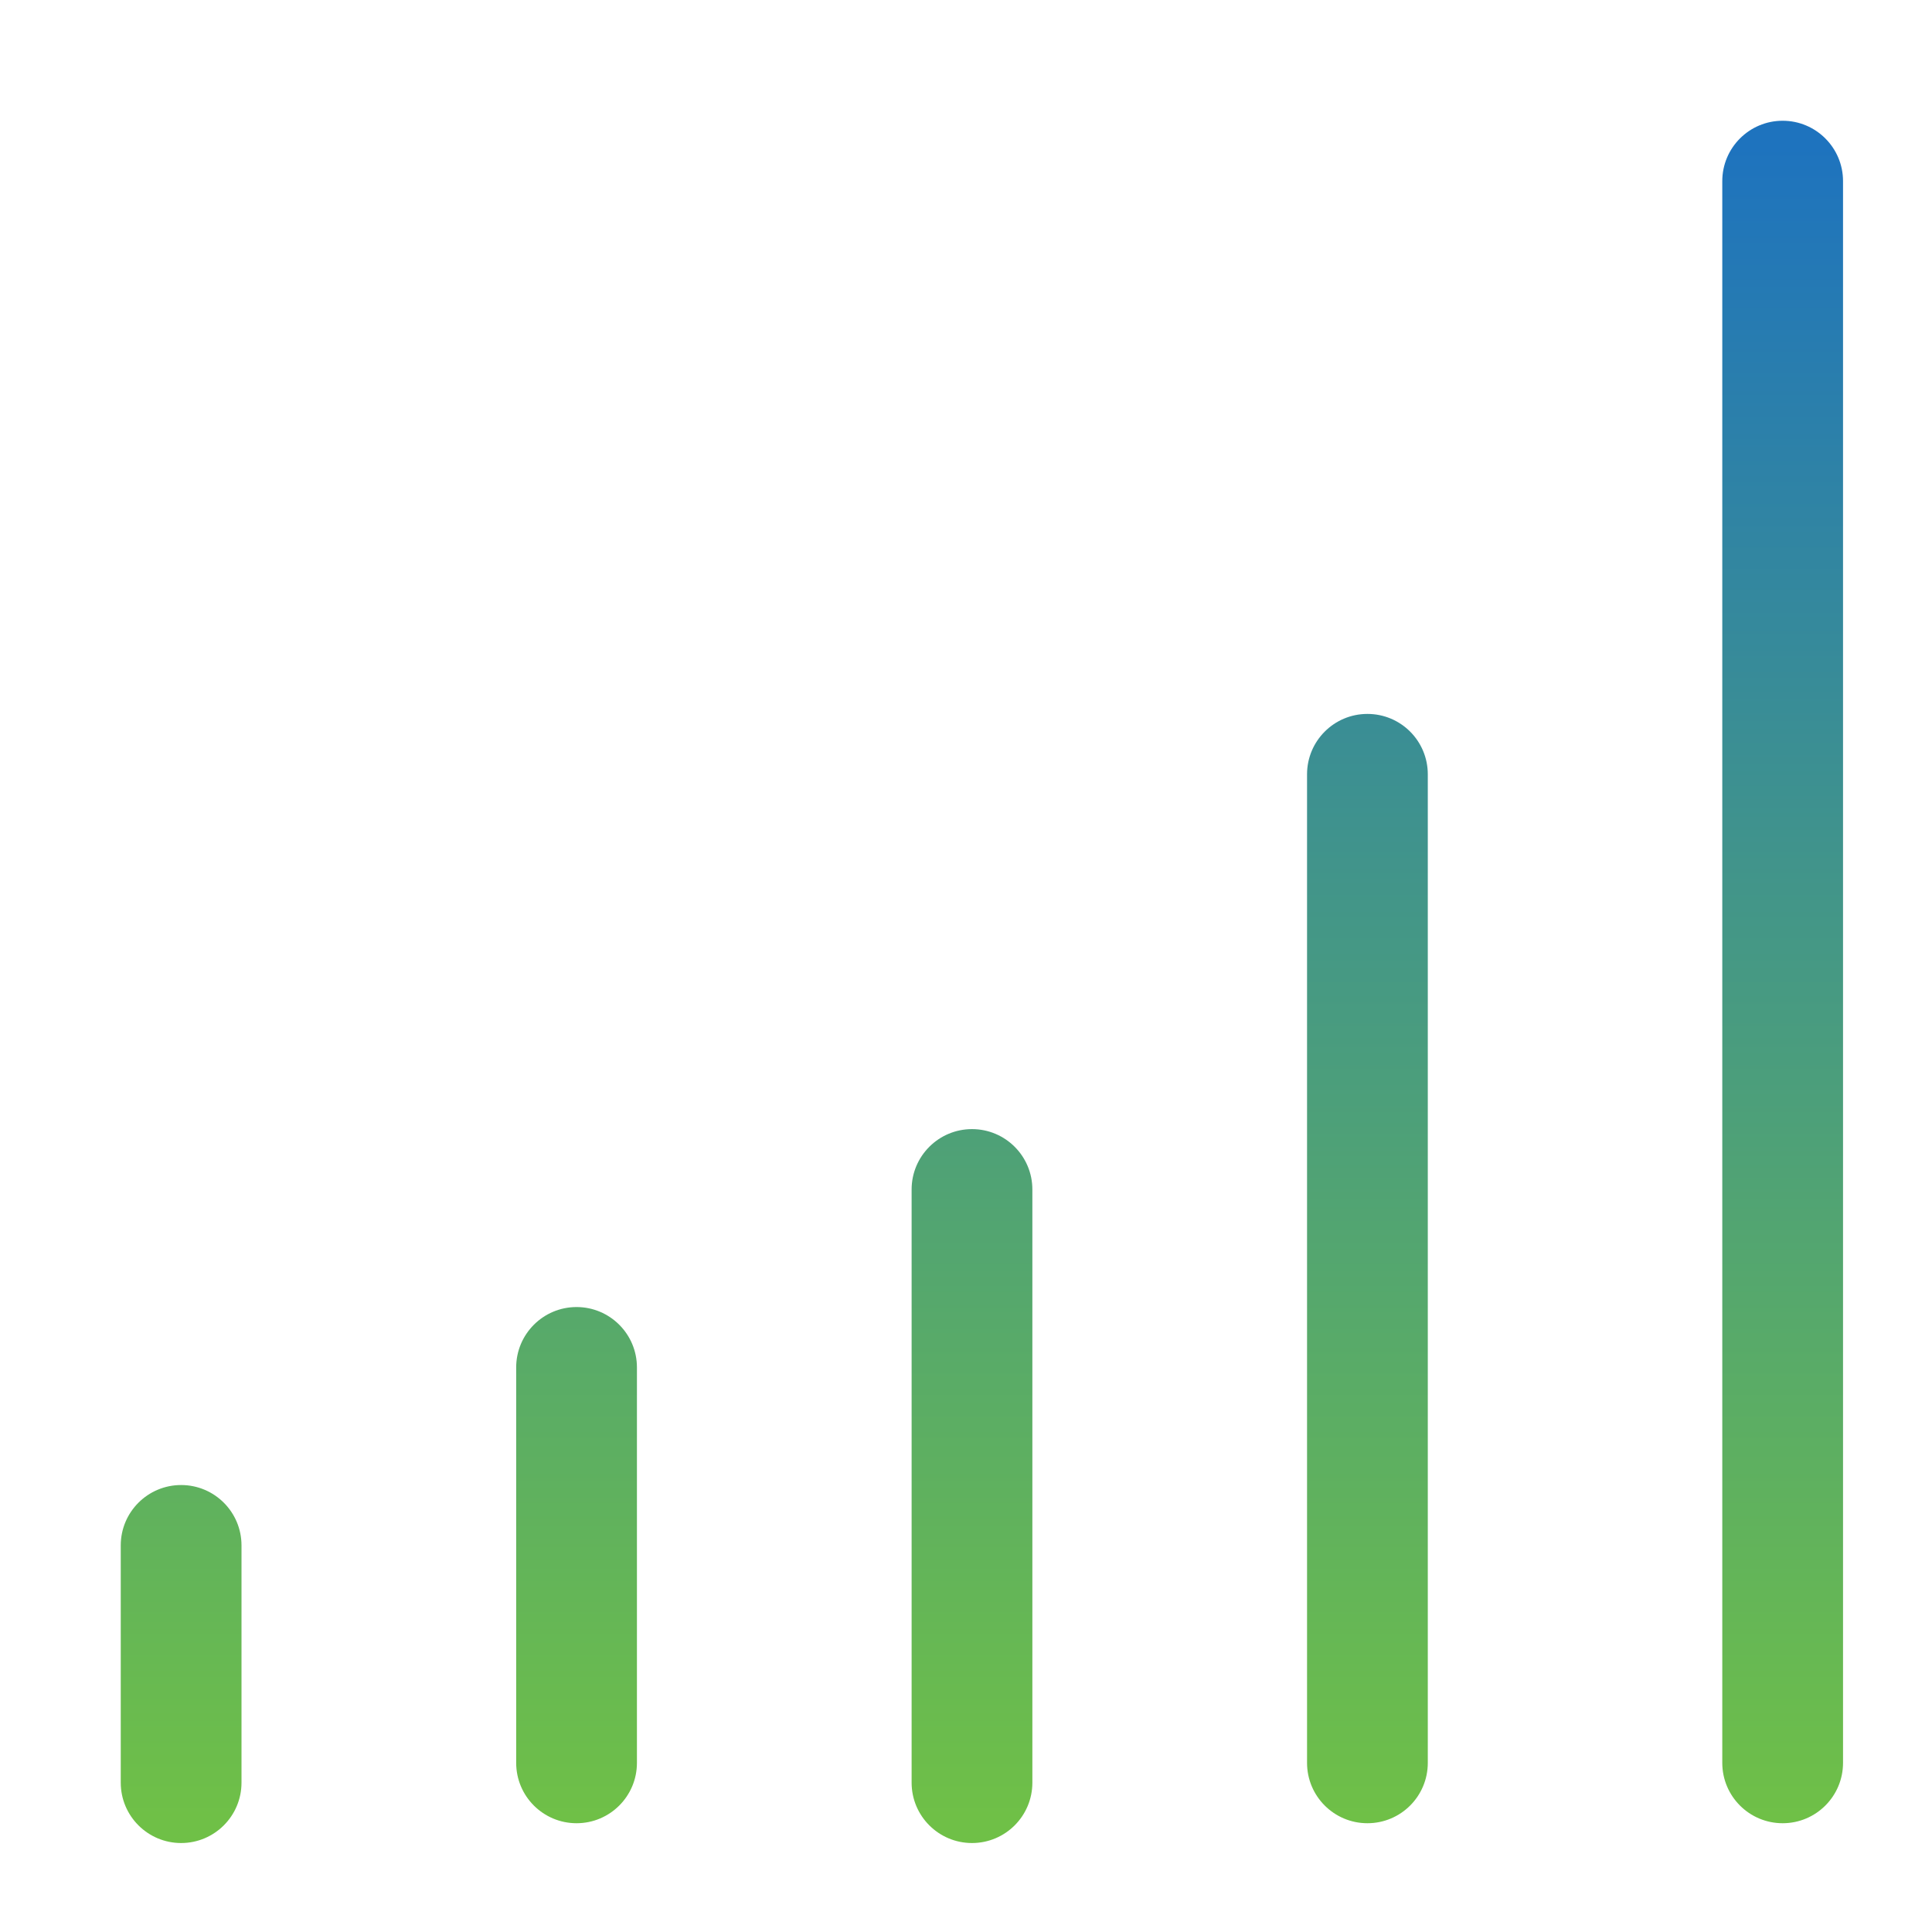 <svg width="40" height="40" viewBox="0 0 40 40" fill="none" xmlns="http://www.w3.org/2000/svg">
<path fill-rule="evenodd" clip-rule="evenodd" d="M36.908 2.5C37.598 2.5 38.158 3.06 38.158 3.75V36.498C38.158 37.189 37.598 37.748 36.908 37.748C36.218 37.748 35.658 37.189 35.658 36.498V3.75C35.658 3.06 36.218 2.5 36.908 2.5ZM20.124 23.377C20.815 23.377 21.374 23.937 21.374 24.627V36.908C21.374 37.598 20.815 38.158 20.124 38.158C19.434 38.158 18.874 37.598 18.874 36.908V24.627C18.874 23.937 19.434 23.377 20.124 23.377ZM5 31.996C5 31.305 4.44 30.746 3.75 30.746C3.06 30.746 2.5 31.305 2.5 31.996V36.908C2.5 37.598 3.06 38.158 3.75 38.158C4.44 38.158 5 37.598 5 36.908V31.996ZM11.937 27.061C12.627 27.061 13.187 27.621 13.187 28.311V36.498C13.187 37.189 12.627 37.748 11.937 37.748C11.247 37.748 10.687 37.189 10.687 36.498V28.311C10.687 27.621 11.247 27.061 11.937 27.061ZM29.561 16.031C29.561 15.34 29.002 14.781 28.311 14.781C27.621 14.781 27.061 15.34 27.061 16.031V36.498C27.061 37.189 27.621 37.748 28.311 37.748C29.002 37.748 29.561 37.189 29.561 36.498V16.031Z" fill="url(#paint0_linear_26_136)"/>
<defs>
<linearGradient id="paint0_linear_26_136" x1="20.329" y1="3" x2="20.329" y2="37.658" gradientUnits="userSpaceOnUse">
<stop stop-color="#1E73BE"/>
<stop offset="1" stop-color="#6FC047"/>
</linearGradient>
</defs>
</svg>
